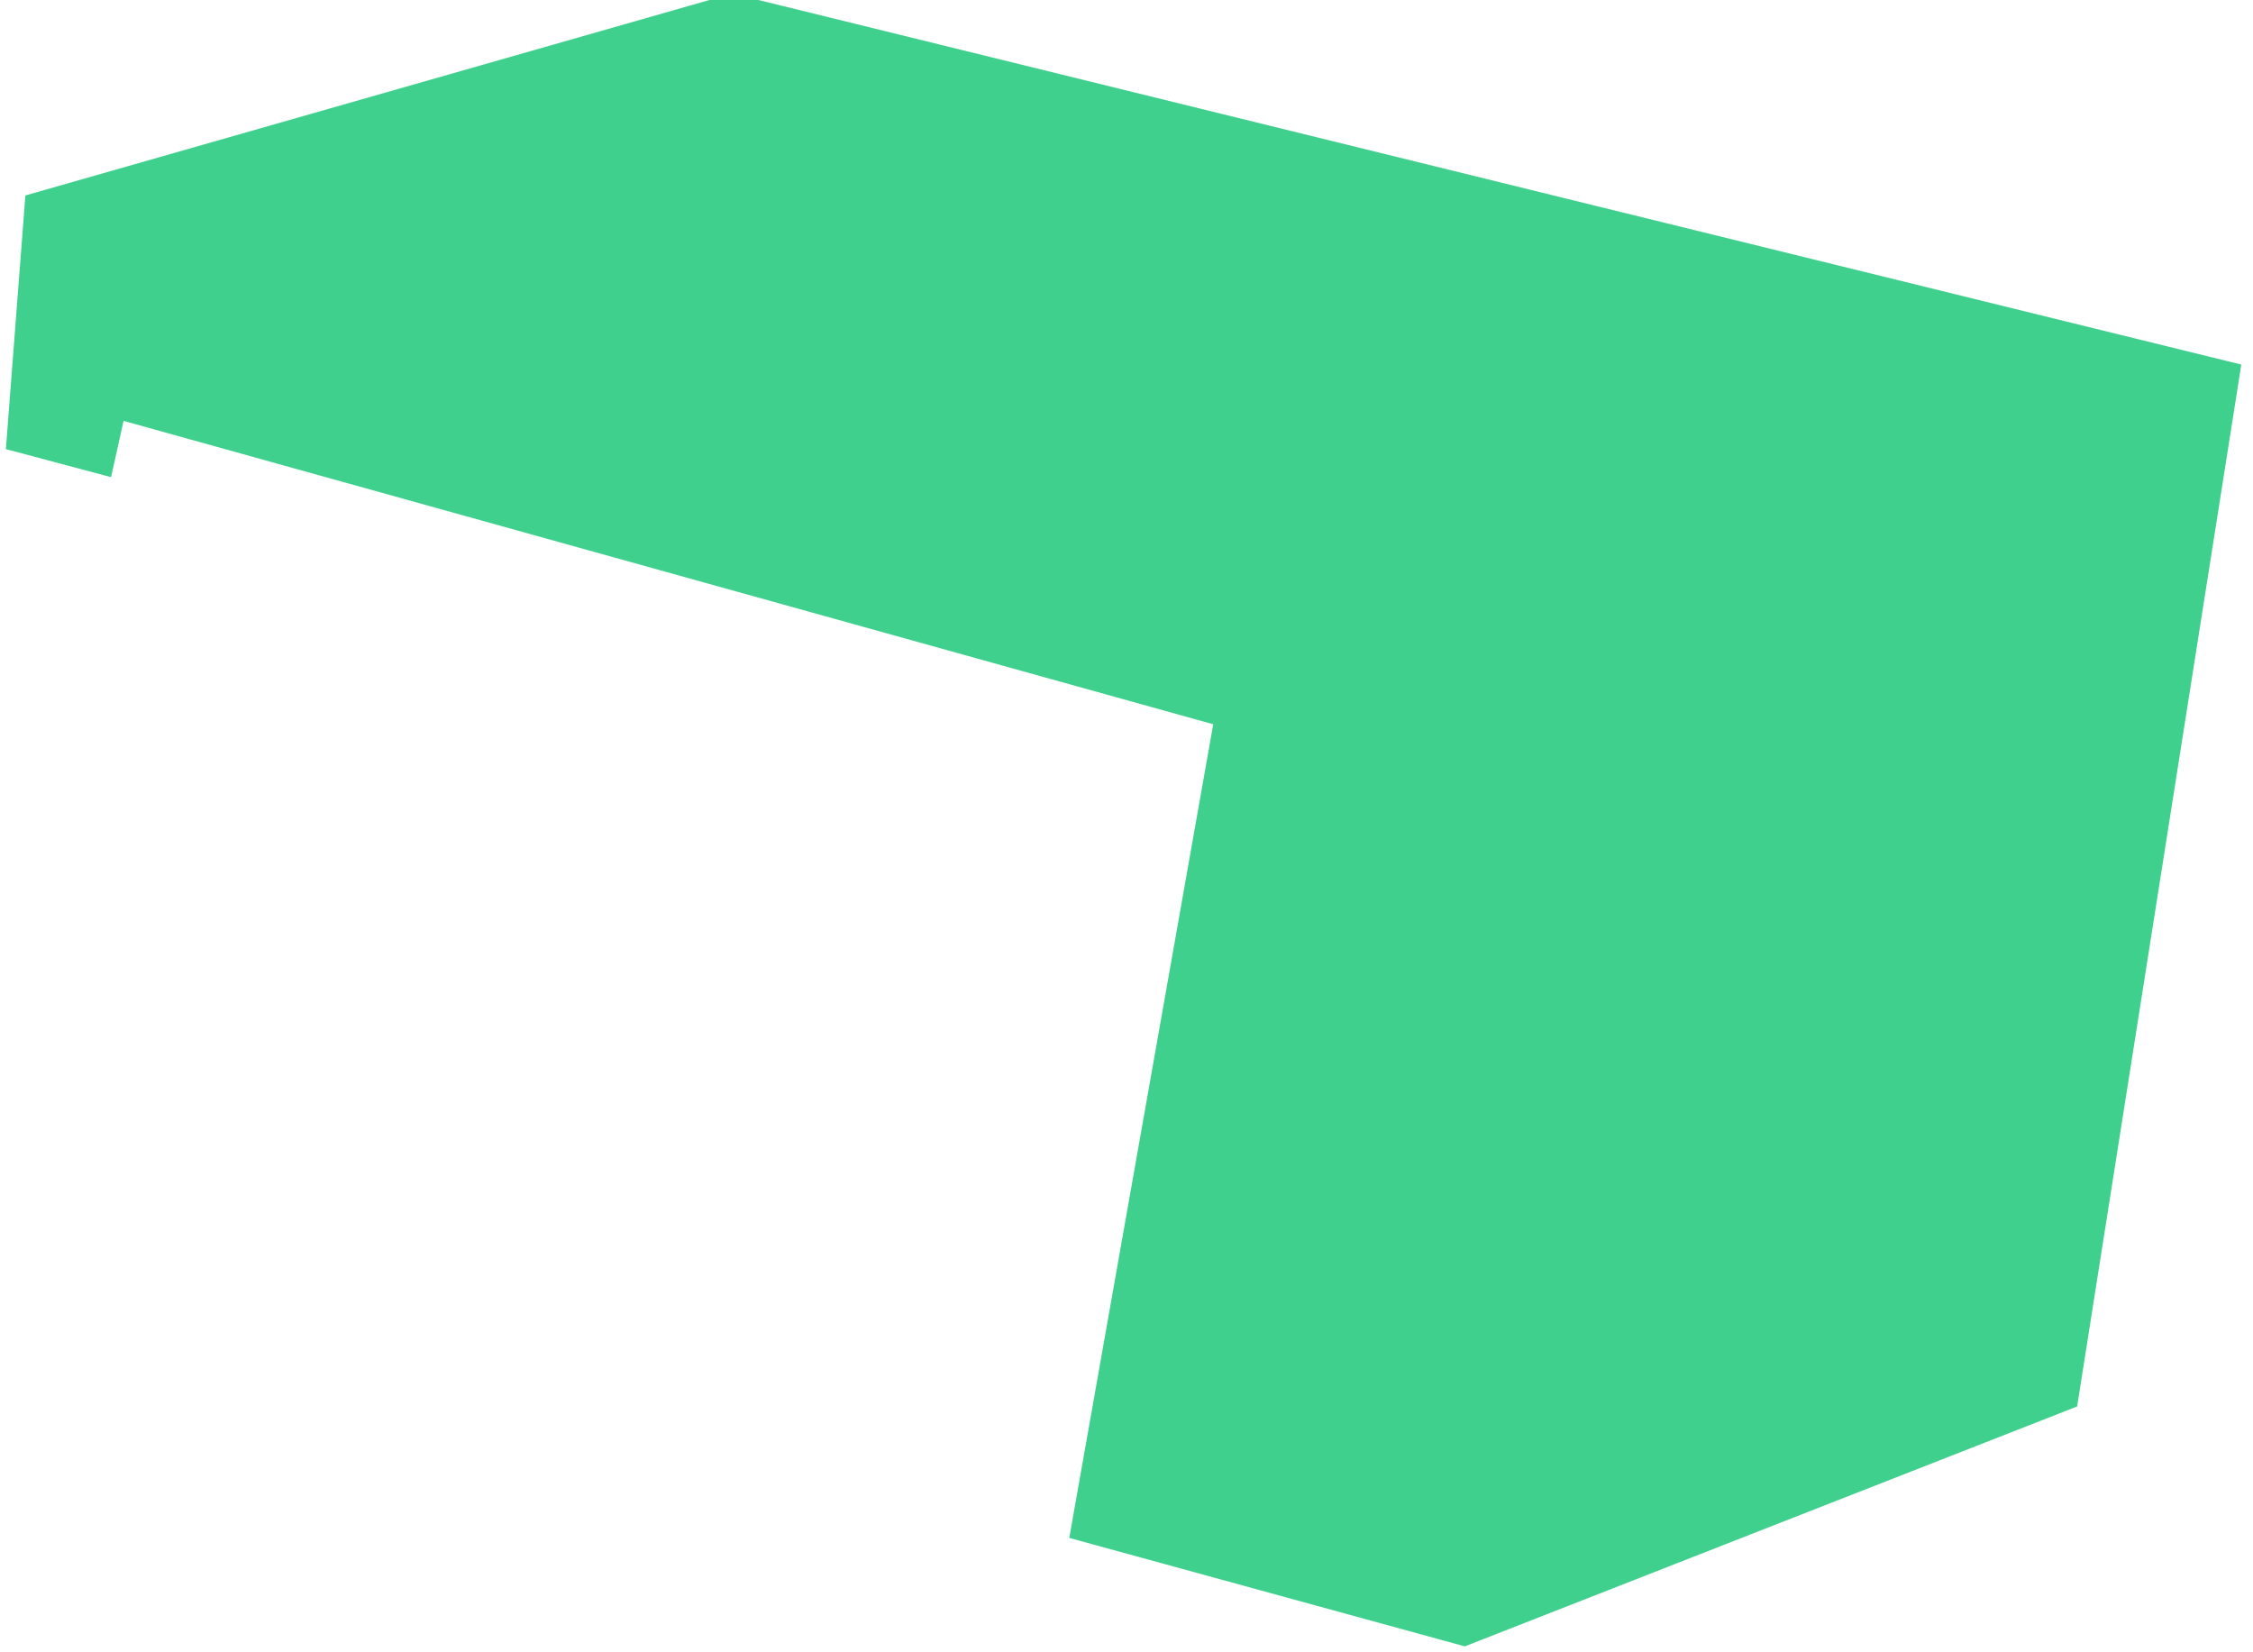<?xml version="1.0" encoding="UTF-8"?> <svg xmlns="http://www.w3.org/2000/svg" width="180" height="132" viewBox="0 0 180 132" fill="none"> <path d="M58.5 0L178.5 29.5L165.5 112L117 131L86 122.5L97.5 57.5L9.5 33L8.5 37.5L1 35.5L2.5 16L58.5 0Z" fill="#3FD08E" stroke="#3FD08E"></path> </svg> 